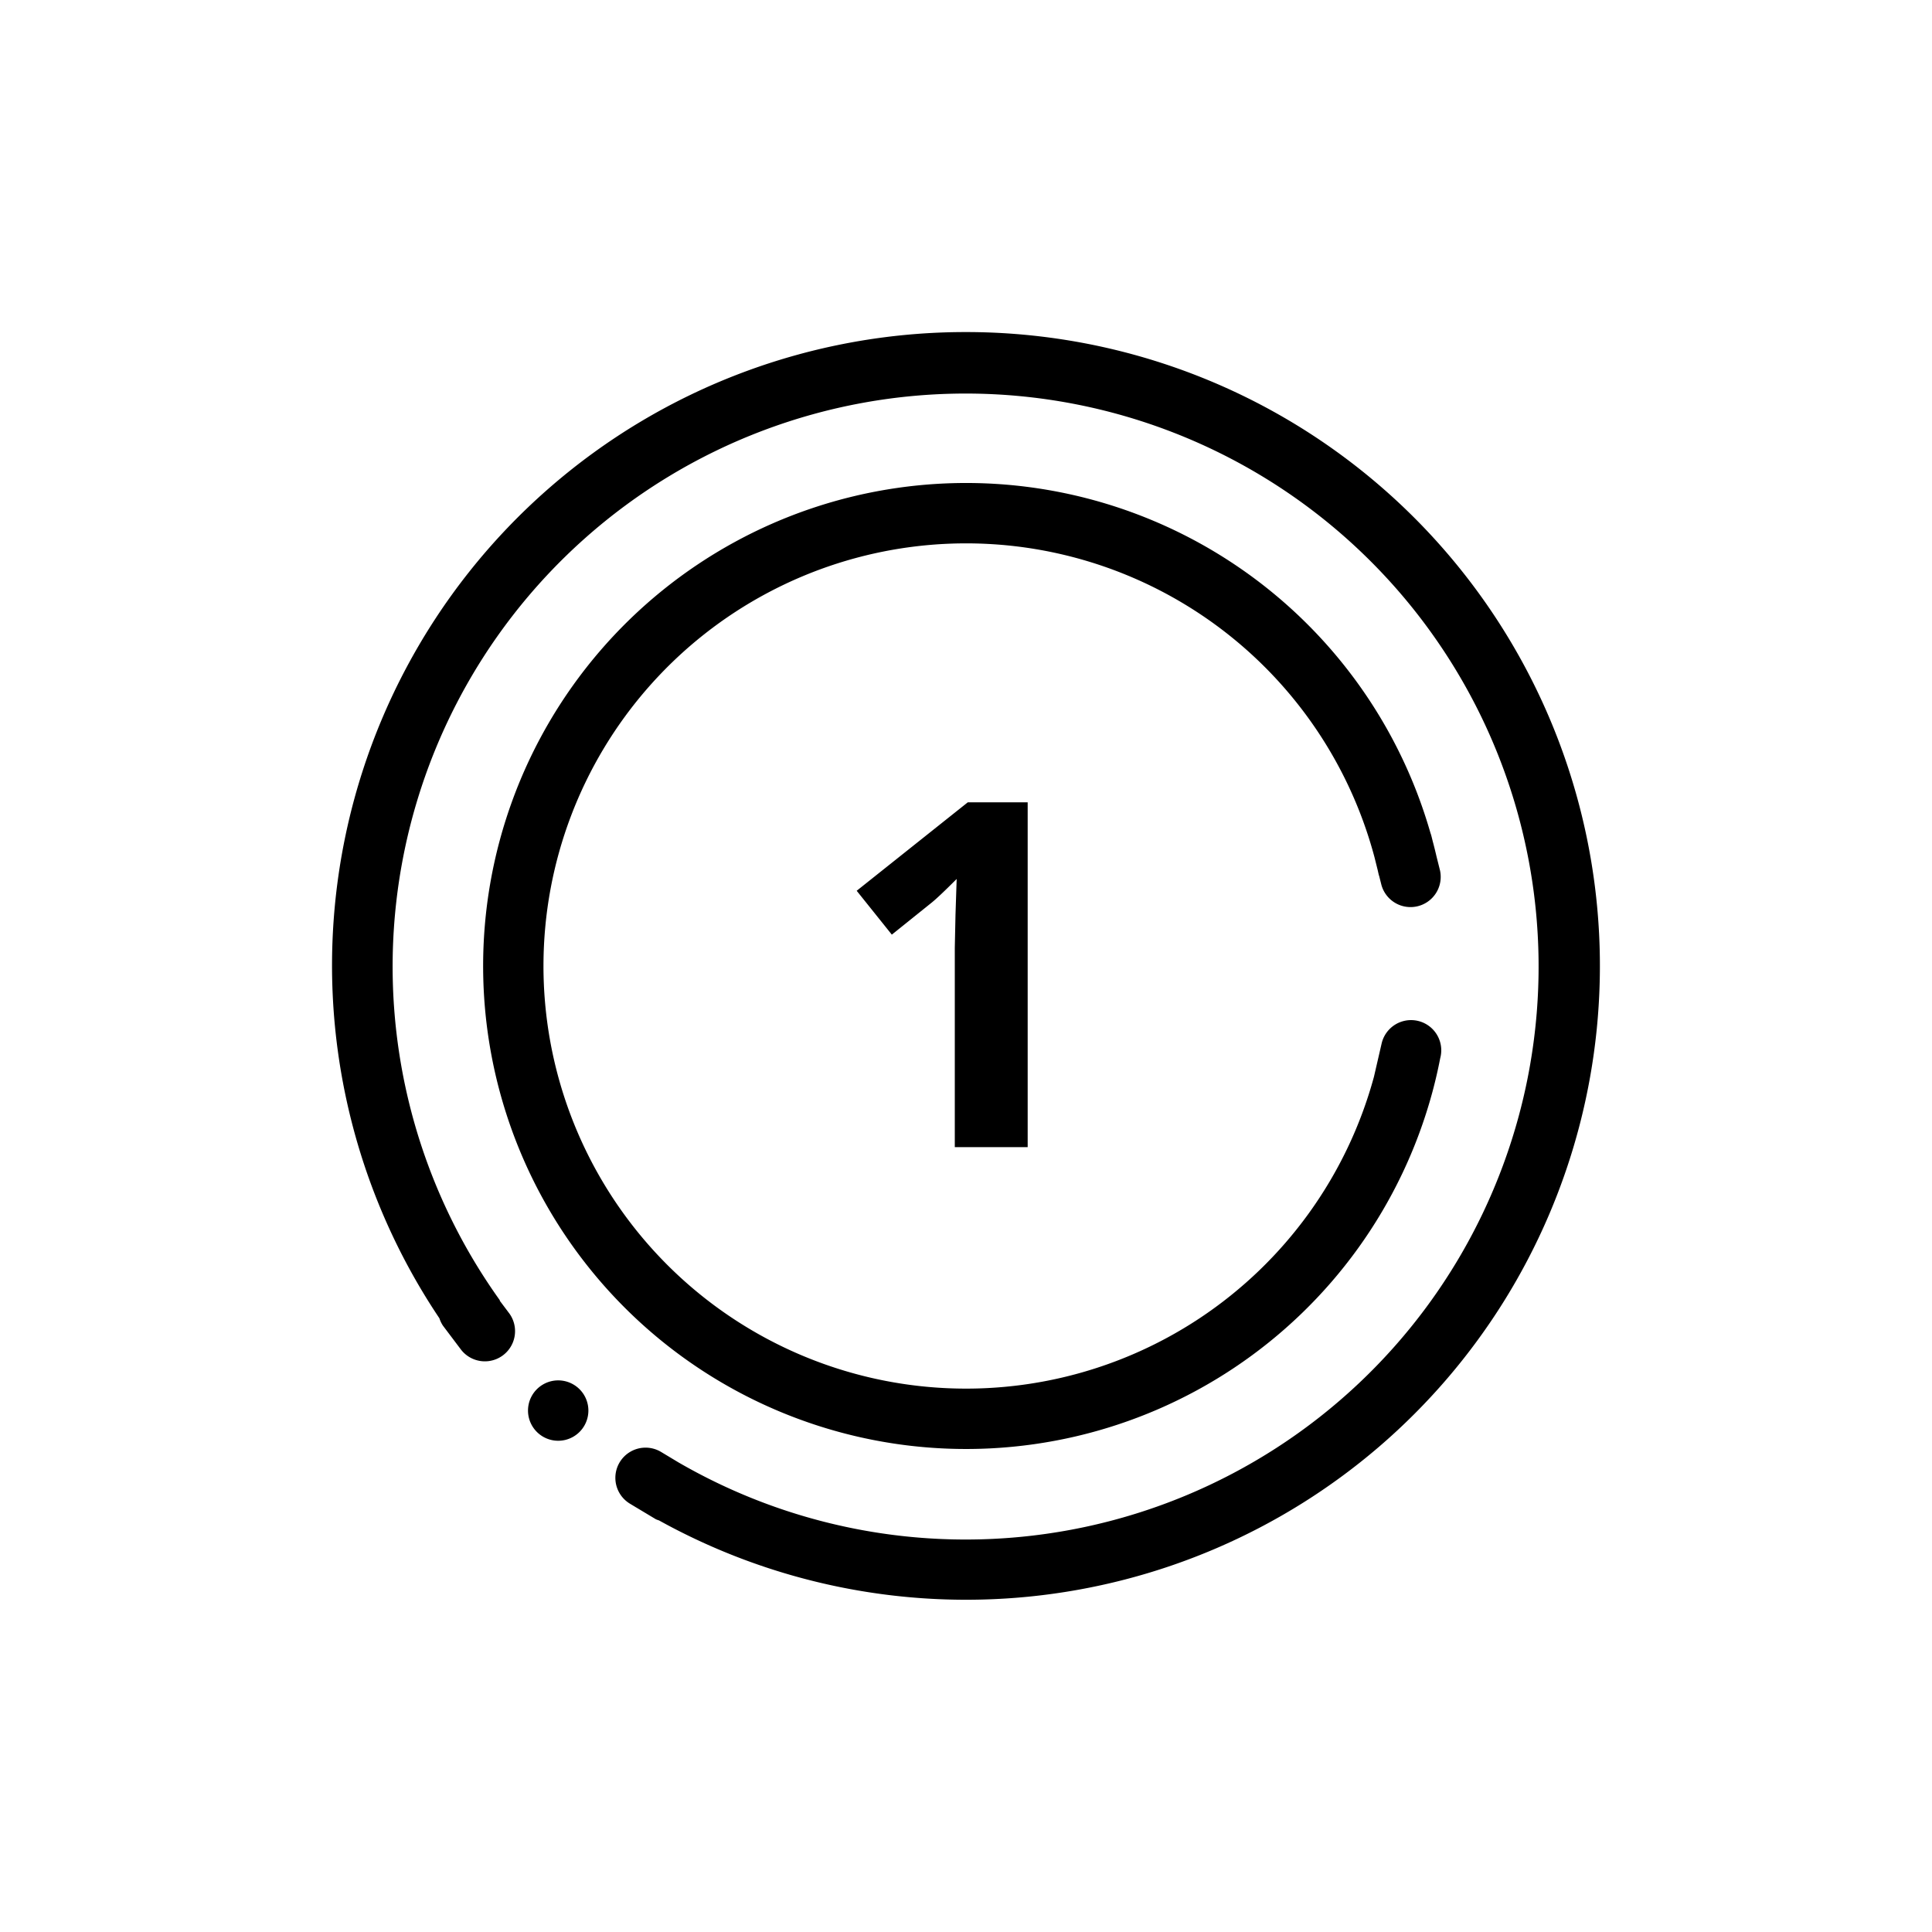 <svg xmlns="http://www.w3.org/2000/svg" width="64" height="64" viewBox="0 0 64 64"><path d="M32 11a20.982 20.982 0 0 0-17.444 32.67.972.972 0 0 0 .119.247l.603.8a1 1 0 0 0 1.597-1.203l-.323-.43.008-.008a18.981 18.981 0 1 1 5.935 5.379h-.001l-.594-.357a1 1 0 0 0-1.03 1.715l.166.1c.014.01.028.017.042.025l.65.39a.934.934 0 0 0 .101.037A20.997 20.997 0 1 0 32 11zm13.531 17.394l.104.417.043.189h.004l.08.317a1 1 0 0 0 1.94-.483l-.116-.464q-.059-.255-.126-.506l-.039-.156a1.044 1.044 0 0 0-.036-.117 16 16 0 1 0 .058 8.61l.008-.03q.148-.548.257-1.112l.01-.041a1 1 0 0 0-1.95-.45l-.253 1.097a14 14 0 1 1 .016-7.271zm-28.04 18.333a1 1 0 1 0 2 0 1 1 0 1 0-2 0zM31.629 31.39V38h2.414V26.578h-1.984l-3.68 2.93 1.164 1.453 1.313-1.055q.234-.187.835-.789l-.039 1.188z"/></svg>